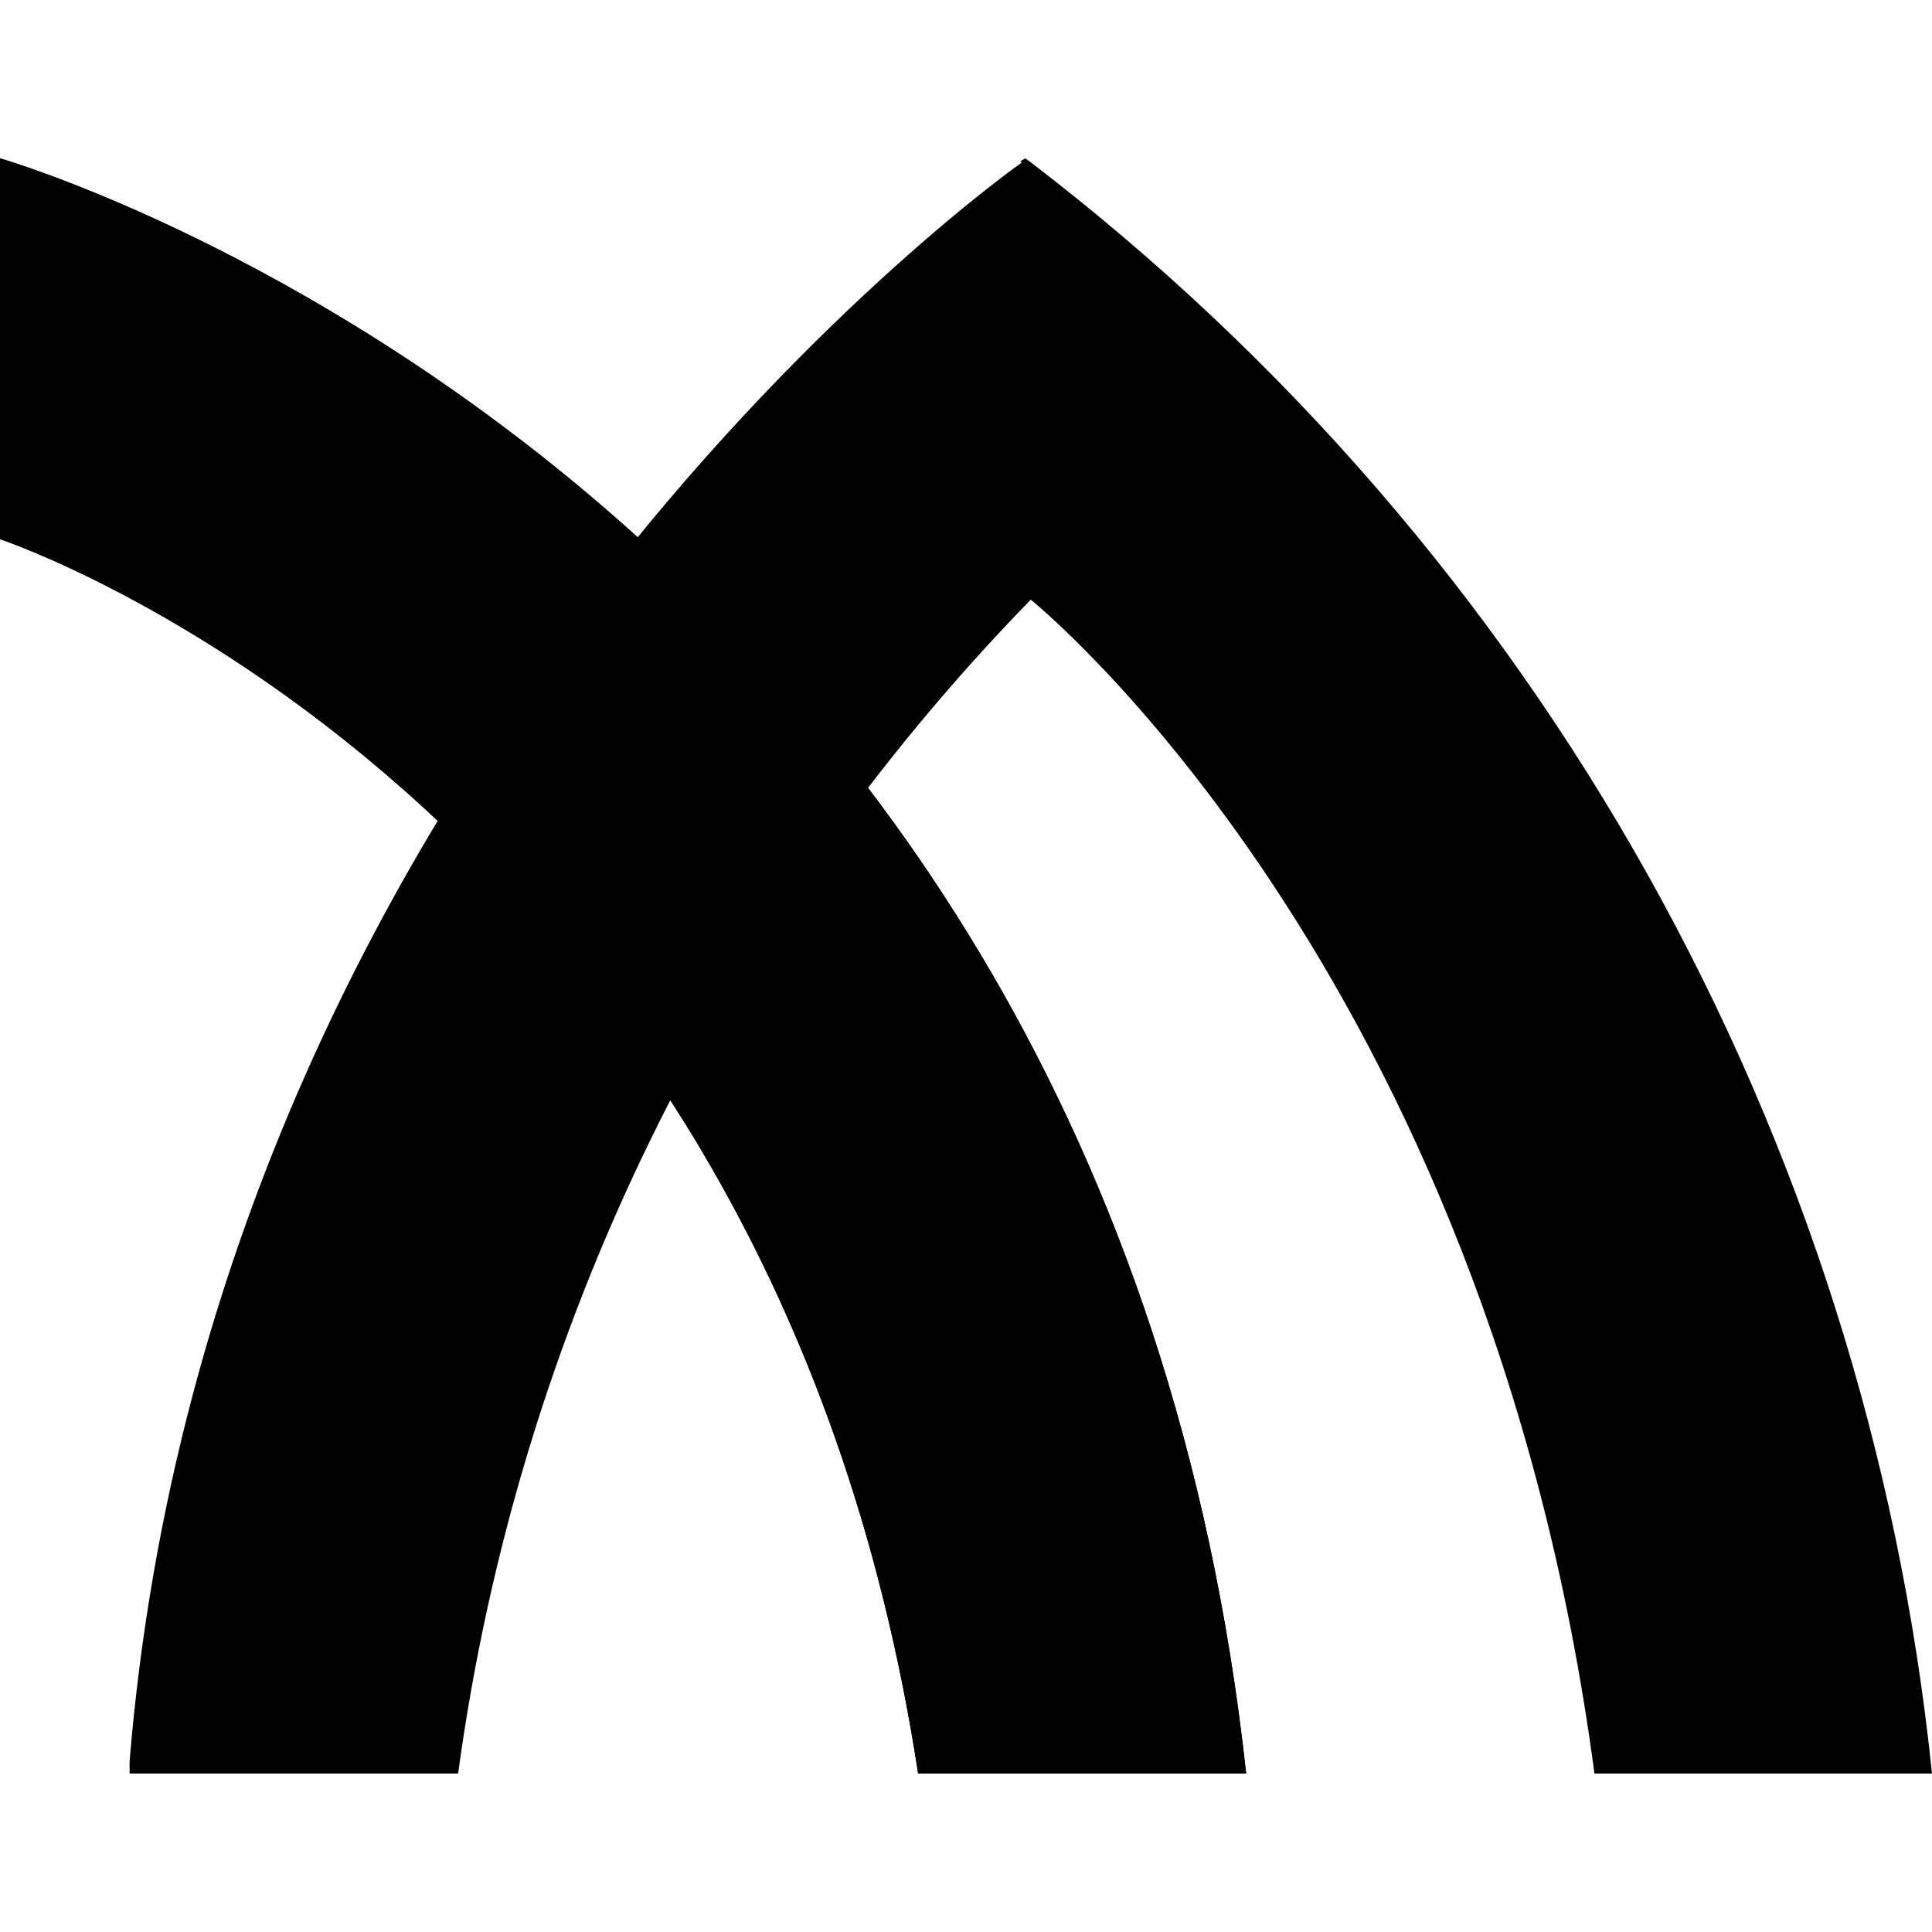 <?xml version="1.0" encoding="UTF-8" standalone="no"?>
<svg
   width="41.038"
   height="41.038"
   viewBox="0 0 41.038 41.038"
   version="1.1"
   id="svg1"
   sodipodi:docname="logo.svg"
   inkscape:version="1.4.2 (ebf0e94, 2025-05-08)"
   inkscape:export-filename="logo.png"
   inkscape:export-xdpi="56.143089"
   inkscape:export-ydpi="56.143089"
   xmlns:inkscape="http://www.inkscape.org/namespaces/inkscape"
   xmlns:sodipodi="http://sodipodi.sourceforge.net/DTD/sodipodi-0.dtd"
   xmlns="http://www.w3.org/2000/svg"
   xmlns:svg="http://www.w3.org/2000/svg">
  <sodipodi:namedview
     id="namedview1"
     pagecolor="#ffffff"
     bordercolor="#000000"
     borderopacity="0.25"
     inkscape:showpageshadow="2"
     inkscape:pageopacity="0.0"
     inkscape:pagecheckerboard="0"
     inkscape:deskcolor="#d1d1d1"
     inkscape:zoom="31.049484"
     inkscape:cx="19.146856"
     inkscape:cy="23.108274"
     inkscape:window-width="3840"
     inkscape:window-height="2093"
     inkscape:window-x="-9"
     inkscape:window-y="-9"
     inkscape:window-maximized="1"
     inkscape:current-layer="svg1" />
  <defs
     id="defs1" />
  <rect
     style="fill:#ffffff;stroke-width:1.89;stroke-linecap:square;stroke-linejoin:round;stroke-miterlimit:0;paint-order:stroke fill markers;fill-opacity:1"
     id="rect1"
     width="41.038"
     height="41.038"
     x="0"
     y="0" />
  <g
     id="g1"
     transform="translate(-0.375,-0.25)">
    <path
       id="Path_80"
       data-name="Path 80"
       d="m 22.27,3.698 -0.117,-0.084 c -0.035,0.022 -0.07,0.042 -0.107,0.06 l 0.035,0.026 c 0,0 -17.141,12.032 -18.953,33.955 l -1.8e-6,0.267 h 6.978 c 1.277,-9.4 5.542,-18.141 12.164,-24.934 0,0 9.7,7.787 11.973,24.934 h 7.17 C 40.017,24.365 33.092,11.983 22.27,3.698"
       fill="#dbdbd9"
       sodipodi:nodetypes="ccccccccccc"
       style="fill:#000000;fill-opacity:1;stroke:none" />
    <path
       id="Path_81"
       data-name="Path 81"
       d="m 26.845,37.922 h -6.968 c -3.188,-20.809 -19.502,-26.22 -19.502,-26.22 v -8.089 c 0,0 23.464,6.725 26.47,34.311"
       fill="#dbdbd9"
       style="fill:#000000;fill-opacity:1;stroke:none" />
    <path
       id="Path_82"
       data-name="Path 82"
       d="m 26.845,37.922 h -6.968 c -3.188,-20.809 -19.502,-26.22 -19.502,-26.22 v -8.089 c 0,0 23.464,6.723 26.47,34.309 z"
       fill="none"
       stroke="#dbdbd9"
       stroke-miterlimit="10"
       stroke-width="0.75"
       style="fill:#000000;fill-opacity:1;stroke:none" />
  </g>
</svg>
